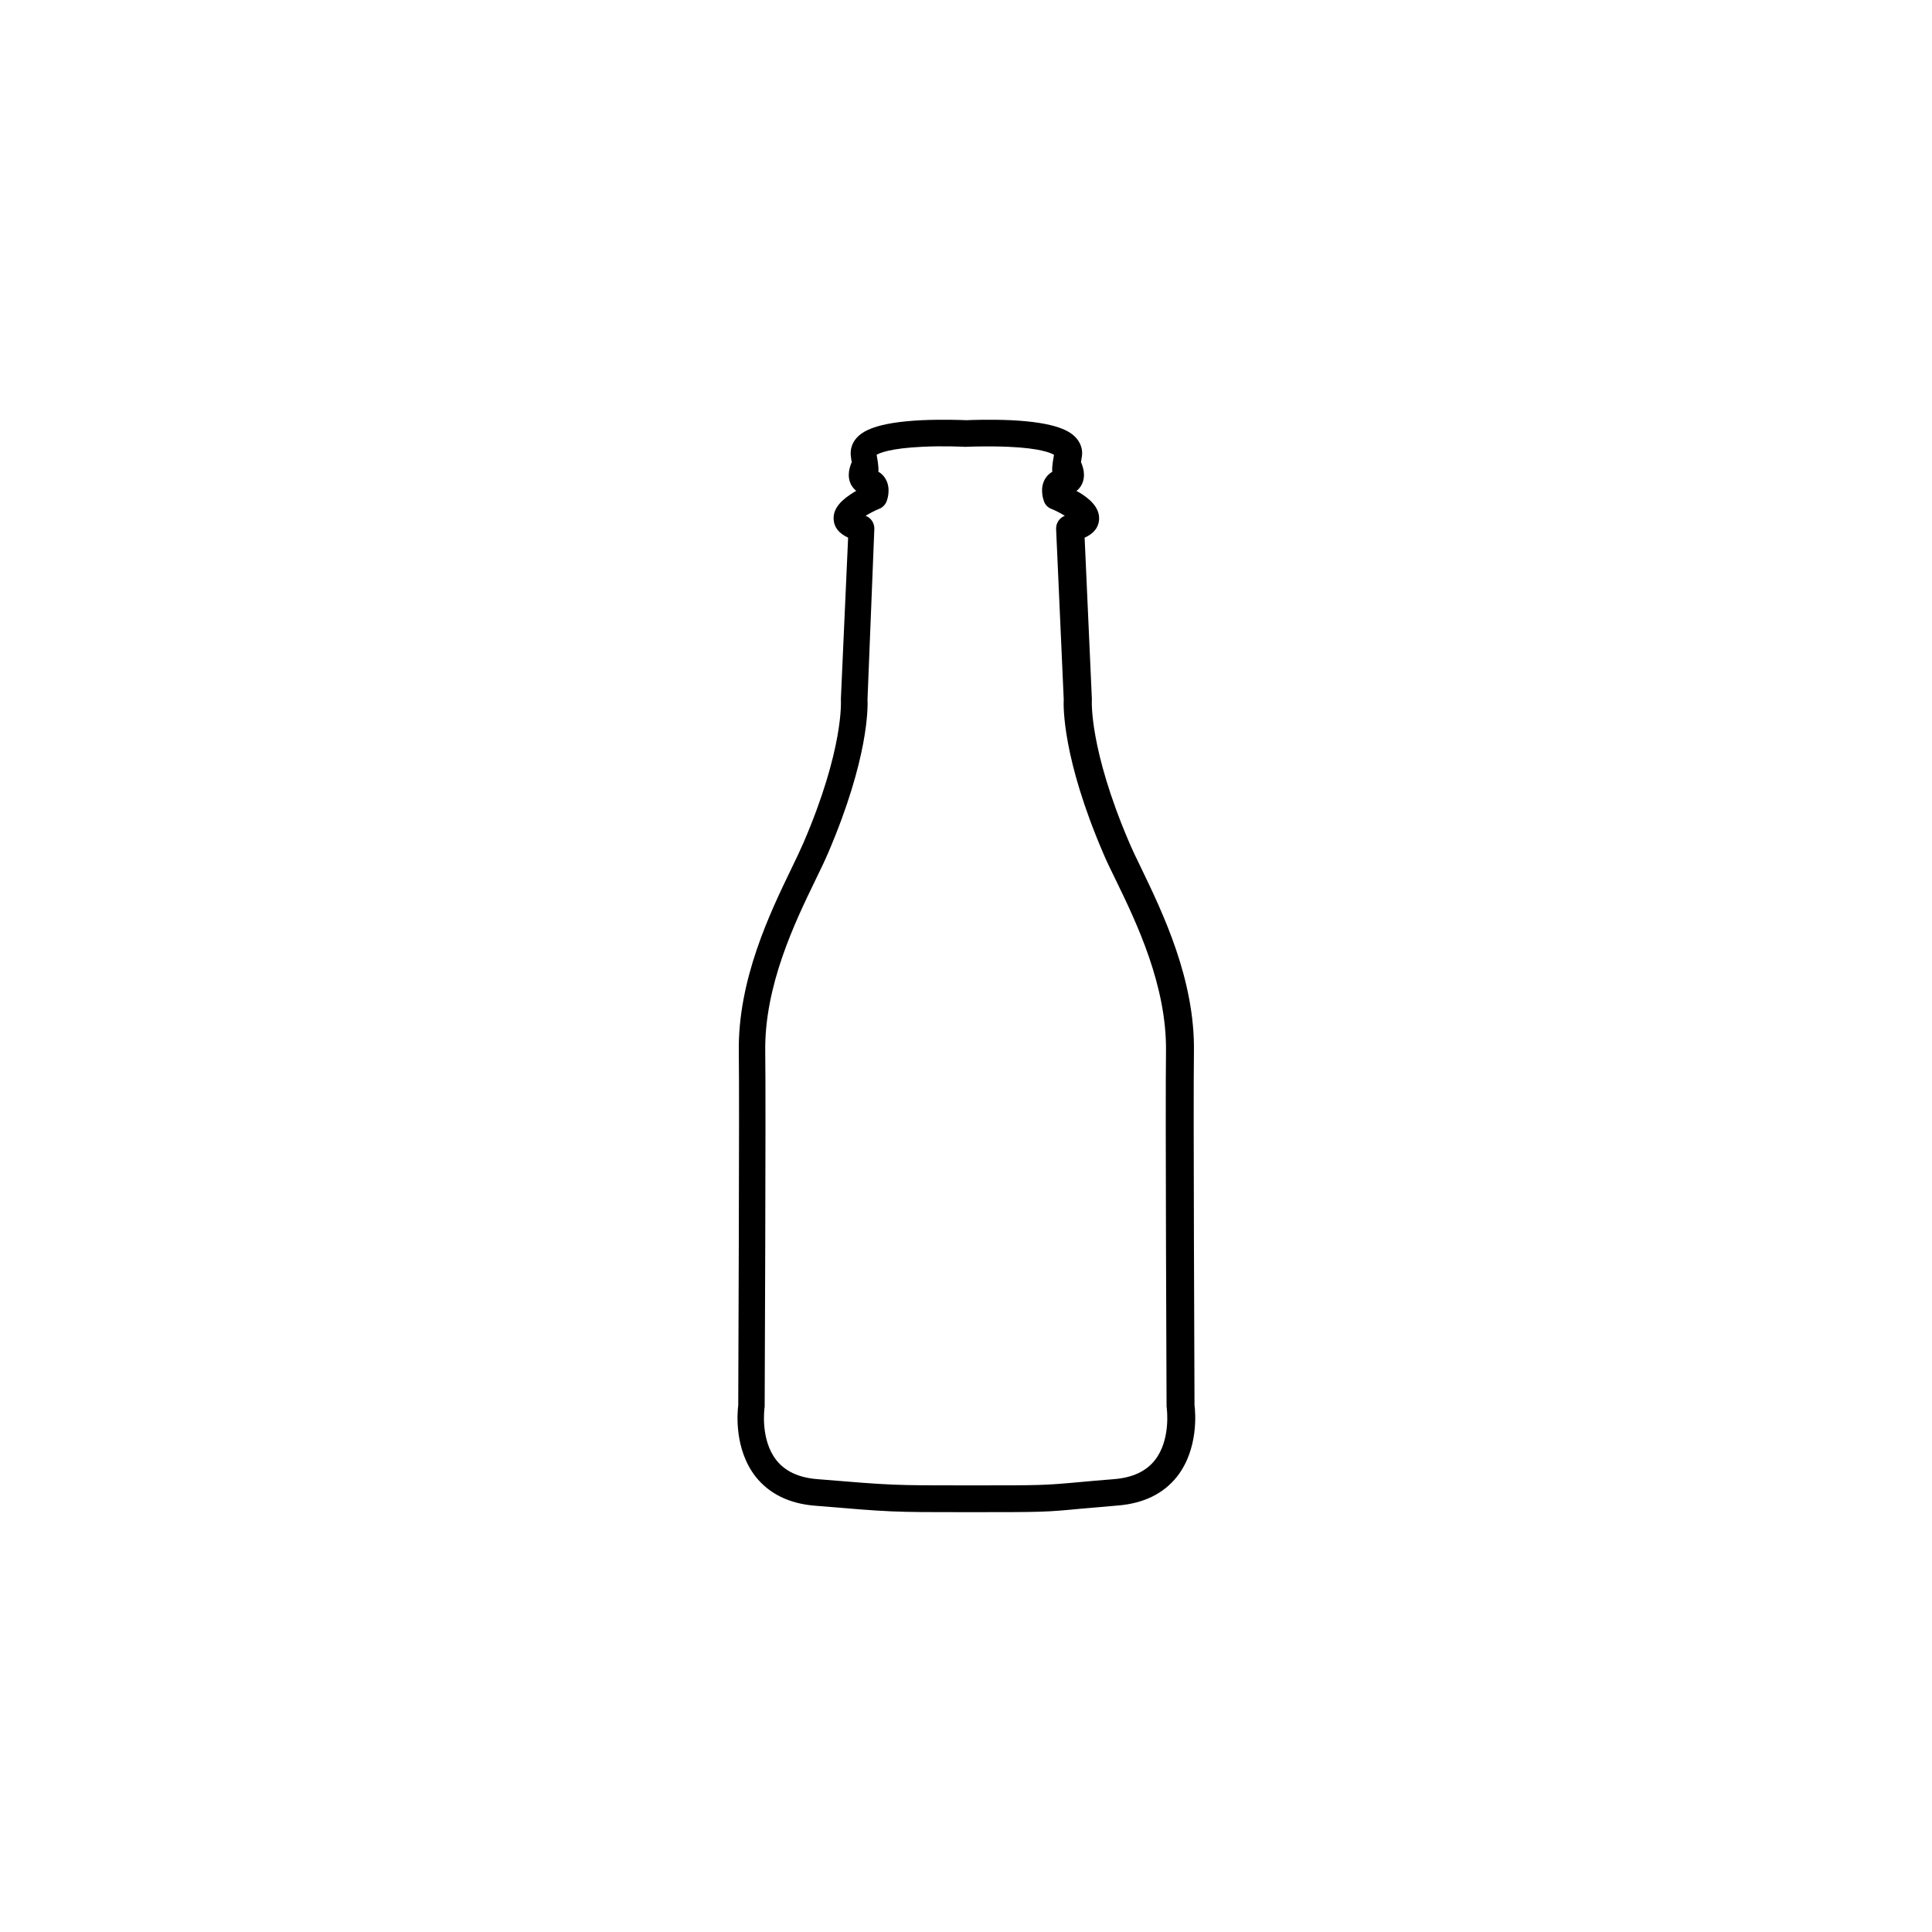 <?xml version="1.0" encoding="UTF-8"?>
<!-- Uploaded to: SVG Repo, www.svgrepo.com, Generator: SVG Repo Mixer Tools -->
<svg fill="#000000" width="800px" height="800px" version="1.1" viewBox="144 144 512 512" xmlns="http://www.w3.org/2000/svg">
 <path d="m400 544.74c-19.598 0-19.598 0-40.055-1.715-6.852-0.555-12.09-3.176-15.668-7.656-5.742-7.305-4.887-17.078-4.637-18.941 0-4.734 0.352-80.508 0.152-93.609-0.301-19.145 8.262-36.879 13.906-48.566 1.309-2.672 2.418-5.039 3.273-7.004 10.68-24.836 9.875-37.535 9.875-37.684v-0.453l1.914-42.621c-2.367-1.109-3.68-2.672-3.828-4.734-0.301-3.477 2.922-5.793 5.34-7.305 0.203-0.152 0.402-0.25 0.656-0.352-0.555-0.453-1.008-1.008-1.359-1.613-1.309-2.469-0.25-5.09 0.152-5.996-0.051-0.352-0.152-0.805-0.203-1.309-0.301-1.863 0.203-3.68 1.461-5.09 1.562-1.762 5.039-4.133 17.281-4.734 5.644-0.25 10.781-0.051 11.84 0 1.059-0.051 6.195-0.25 11.84 0 12.242 0.605 15.719 2.973 17.281 4.734 1.258 1.461 1.812 3.223 1.461 5.09-0.102 0.504-0.152 0.957-0.203 1.309 0.402 0.906 1.461 3.527 0.152 5.996-0.352 0.656-0.805 1.211-1.359 1.613 0.203 0.102 0.402 0.25 0.656 0.352 2.418 1.461 5.594 3.828 5.34 7.305-0.152 2.066-1.461 3.68-3.828 4.734l1.914 42.621v0.453c0 0.102-0.754 12.797 9.875 37.633 0.855 2.016 1.965 4.332 3.273 7.004 5.644 11.738 14.207 29.422 13.906 48.566-0.203 13.098 0.152 88.871 0.152 93.609 0.25 1.863 1.109 11.637-4.637 18.941-3.578 4.535-8.867 7.106-15.668 7.656-3.981 0.352-6.953 0.605-9.32 0.805-10.082 0.961-10.082 0.961-30.938 0.961zm-26.098-215.48c0.102 2.117 0.301 15.719-10.43 40.758-0.906 2.117-2.066 4.535-3.426 7.305-5.391 11.133-13.504 27.91-13.25 45.395 0.203 13.504-0.152 93.203-0.152 93.961 0 0.152 0 0.352-0.051 0.504 0 0.051-1.16 8.363 3.176 13.805 2.316 2.922 5.894 4.586 10.68 4.988 20.152 1.664 20.152 1.664 39.449 1.664 20.555 0 20.555 0 30.078-0.855 2.367-0.203 5.34-0.504 9.371-0.805 4.785-0.402 8.363-2.066 10.68-4.988 4.332-5.441 3.176-13.754 3.176-13.805 0-0.152-0.051-0.352-0.051-0.504 0-0.805-0.352-80.457-0.152-93.961 0.25-17.48-7.859-34.309-13.25-45.395-1.359-2.769-2.519-5.141-3.426-7.305-10.73-25.039-10.531-38.641-10.43-40.758l-2.016-45.09c-0.051-1.562 0.906-2.973 2.316-3.477-1.059-0.656-2.367-1.359-3.629-1.863-0.906-0.352-1.613-1.109-1.914-2.016-0.203-0.555-1.16-3.426 0.301-5.894 0.453-0.805 1.109-1.41 1.914-1.914-0.051-0.402-0.051-0.855 0-1.359 0.051-0.754 0.203-1.762 0.453-3.125-0.855-0.504-3.727-1.762-12.09-2.117-5.793-0.25-11.184 0-11.234 0h-0.402c-0.051 0-5.492-0.301-11.285 0-8.312 0.402-11.184 1.613-11.992 2.117 0.25 1.359 0.402 2.418 0.453 3.125 0.051 0.504 0.051 0.957 0 1.359 0.805 0.453 1.461 1.109 1.914 1.914 1.461 2.469 0.504 5.34 0.301 5.894-0.352 0.906-1.059 1.664-1.965 2.016-1.258 0.504-2.57 1.211-3.629 1.863 1.41 0.504 2.367 1.914 2.316 3.477z"/>
</svg>